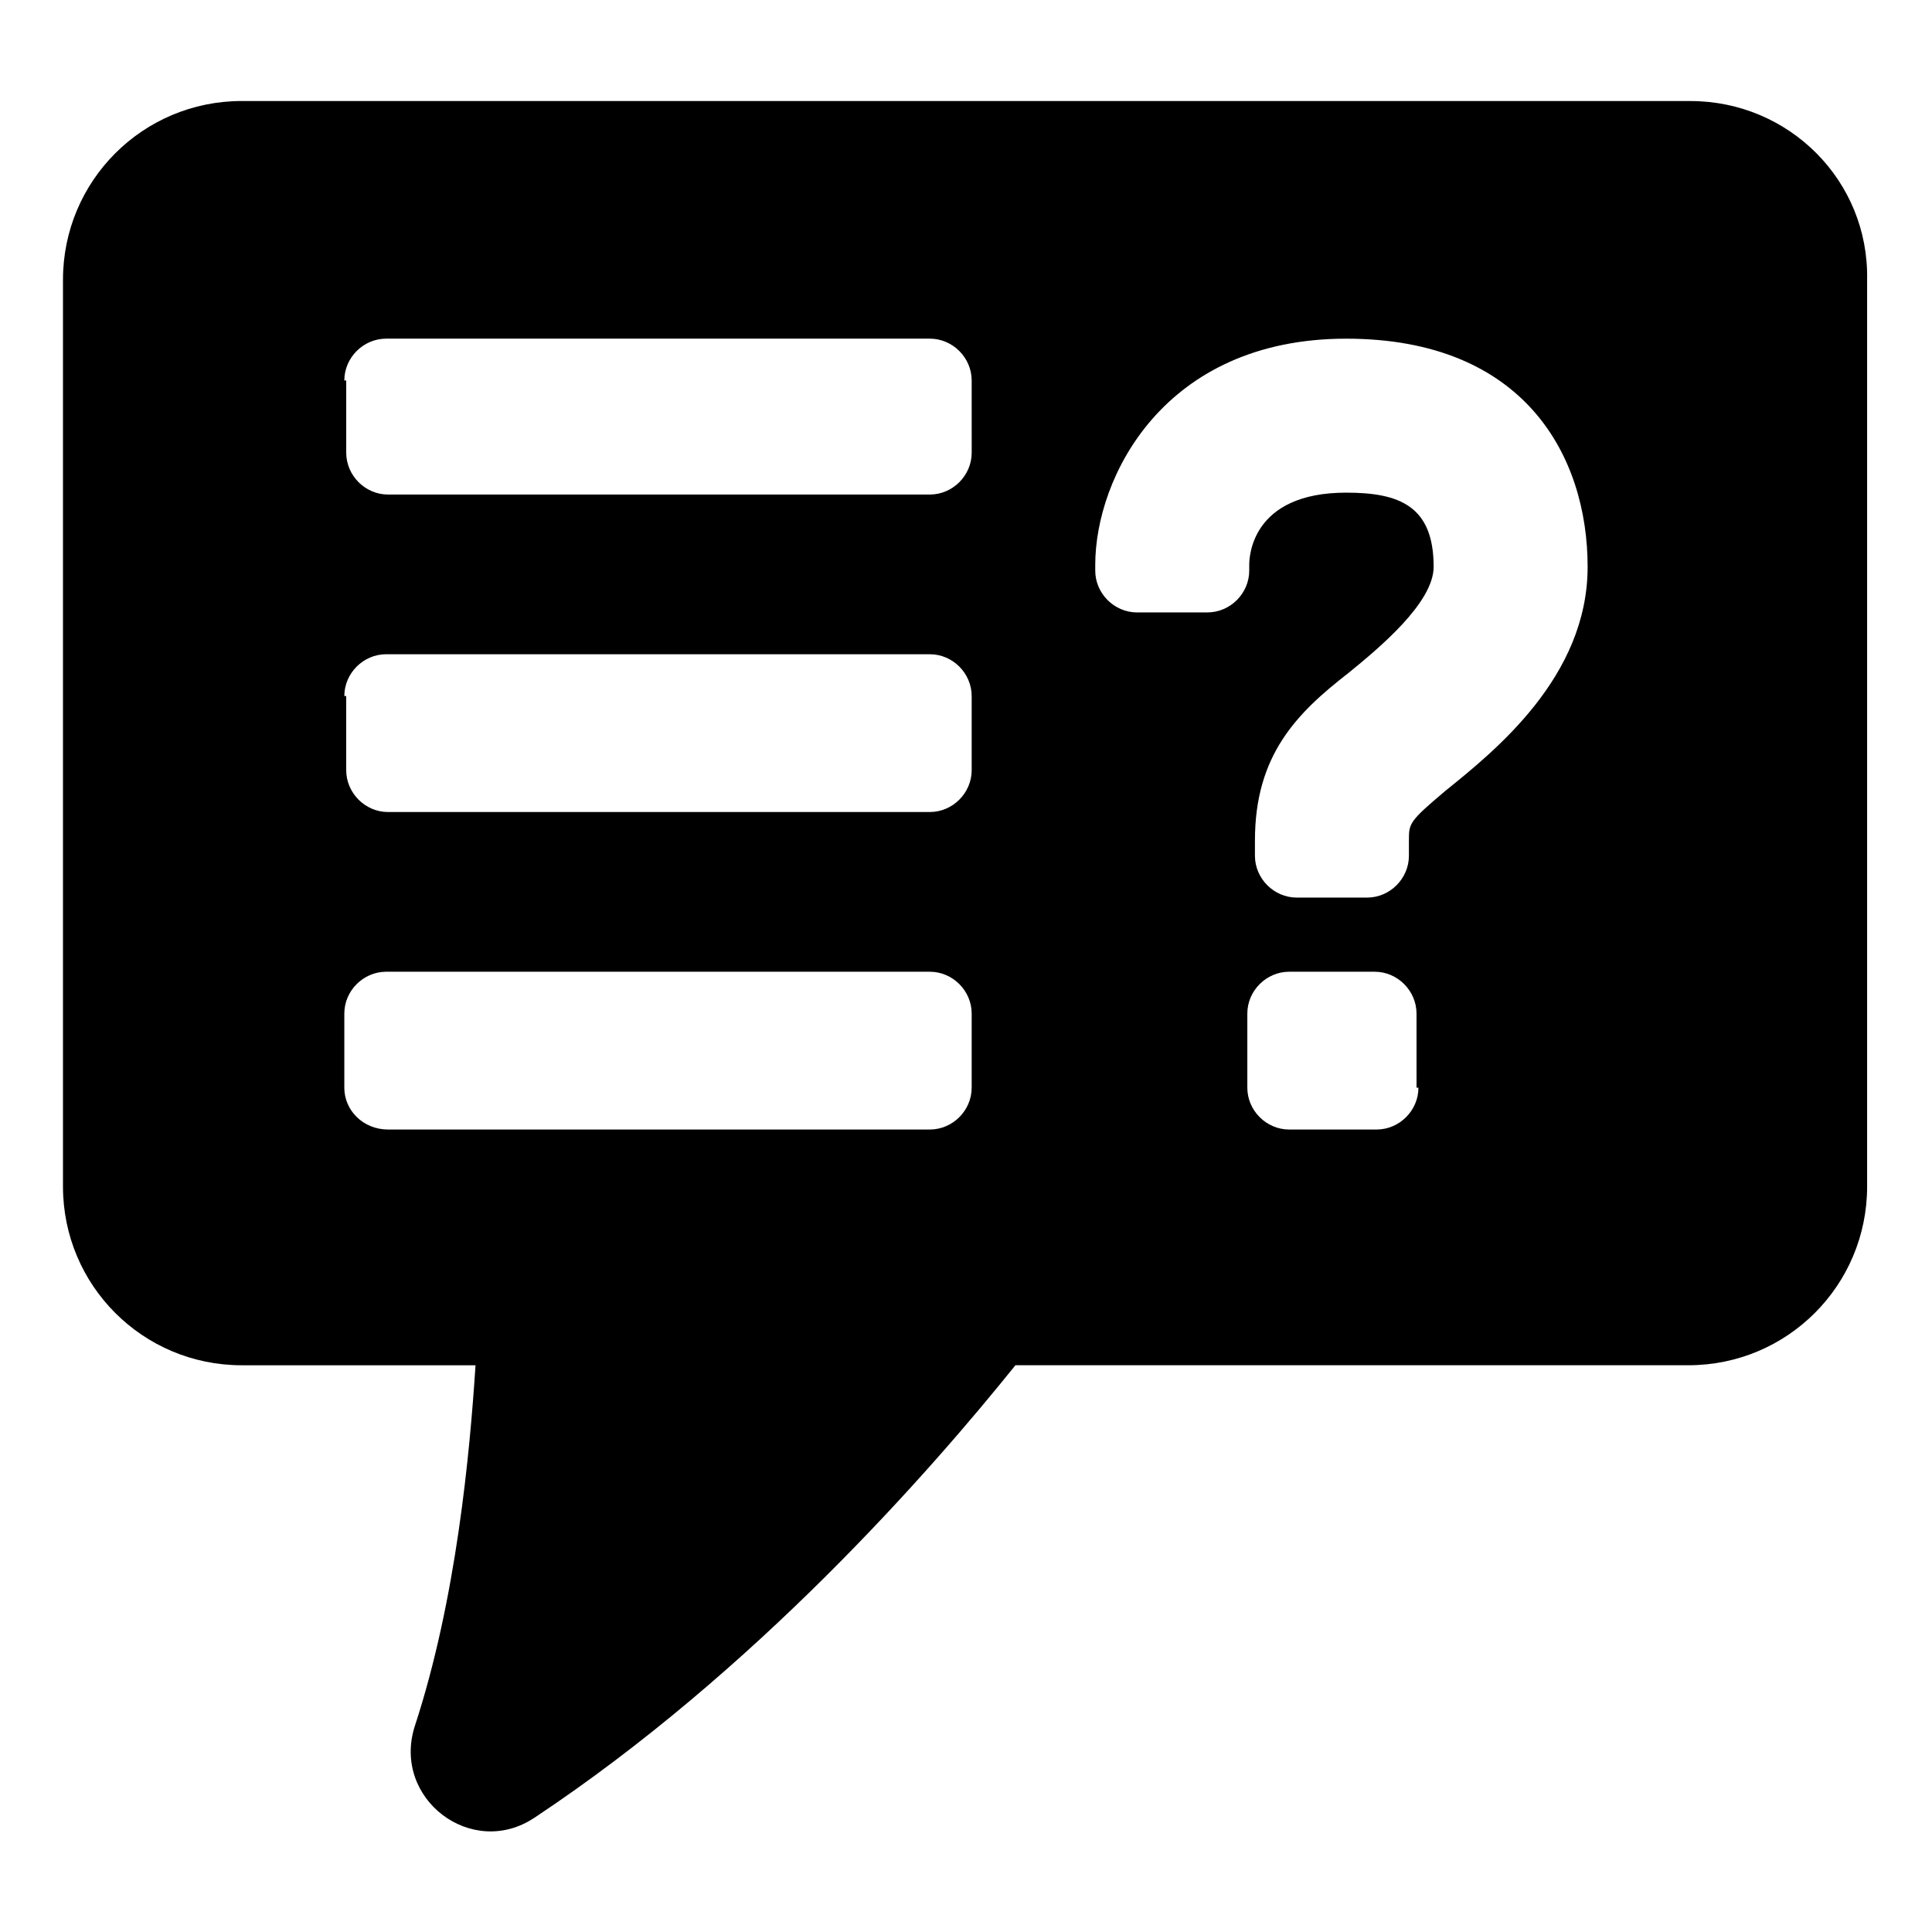 <?xml version="1.0" encoding="UTF-8"?>
<!-- Uploaded to: SVG Repo, www.svgrepo.com, Generator: SVG Repo Mixer Tools -->
<svg fill="#000000" width="800px" height="800px" version="1.1" viewBox="144 144 512 512" xmlns="http://www.w3.org/2000/svg">
 <path d="m591.95 170.77h-383.9c-26.199 0-47.359 21.16-47.359 47.359v240.32c0 26.199 21.16 47.359 47.359 47.359h61.969c-1.512 23.176-5.039 61.969-16.121 95.723-6.047 19.145 15.113 35.266 31.738 24.184 58.441-38.797 104.79-91.695 127.46-119.91h178.35c26.199 0 47.359-21.16 47.359-47.359v-240.31c0.504-26.199-20.656-47.359-46.855-47.359zm-356.7 74.059c0-6.047 5.039-11.082 11.082-11.082h144.09c6.047 0 11.082 5.039 11.082 11.082l0.004 19.145c0 6.047-5.039 11.082-11.082 11.082l-143.59 0.004c-6.047 0-11.082-5.039-11.082-11.082v-19.148zm0 83.633c0-6.047 5.039-11.082 11.082-11.082h144.09c6.047 0 11.082 5.039 11.082 11.082v19.648c0 6.047-5.039 11.082-11.082 11.082l-143.59 0.004c-6.047 0-11.082-5.039-11.082-11.082v-19.652zm0 103.79v-19.648c0-6.047 5.039-11.082 11.082-11.082h144.09c6.047 0 11.082 5.039 11.082 11.082v19.648c0 6.047-5.039 11.082-11.082 11.082h-143.59c-6.551 0-11.586-5.035-11.586-11.082zm284.65 0c0 6.047-5.039 11.082-11.082 11.082h-23.18c-6.047 0-11.082-5.039-11.082-11.082v-19.648c0-6.047 5.039-11.082 11.082-11.082h22.672c6.047 0 11.082 5.039 11.082 11.082l0.004 19.648zm7.051-78.594c-9.574 8.062-9.574 8.566-9.574 13.098v4.031c0 6.047-5.039 11.082-11.082 11.082h-18.641c-6.047 0-11.082-5.039-11.082-11.082v-4.031c0-22.672 11.082-33.754 24.688-44.336 8.062-6.551 22.672-18.641 22.672-28.215 0-16.121-9.07-19.648-23.176-19.648-25.191 0-25.695 17.129-25.695 19.145v1.512c0 6.047-5.039 11.082-11.082 11.082l-18.645 0.004c-6.047 0-11.082-5.039-11.082-11.082v-1.512c0-23.176 18.137-59.953 66.504-59.953 47.359 0 63.984 31.234 63.984 60.457 0 29.219-24.688 48.867-37.789 59.449z"/>
</svg>